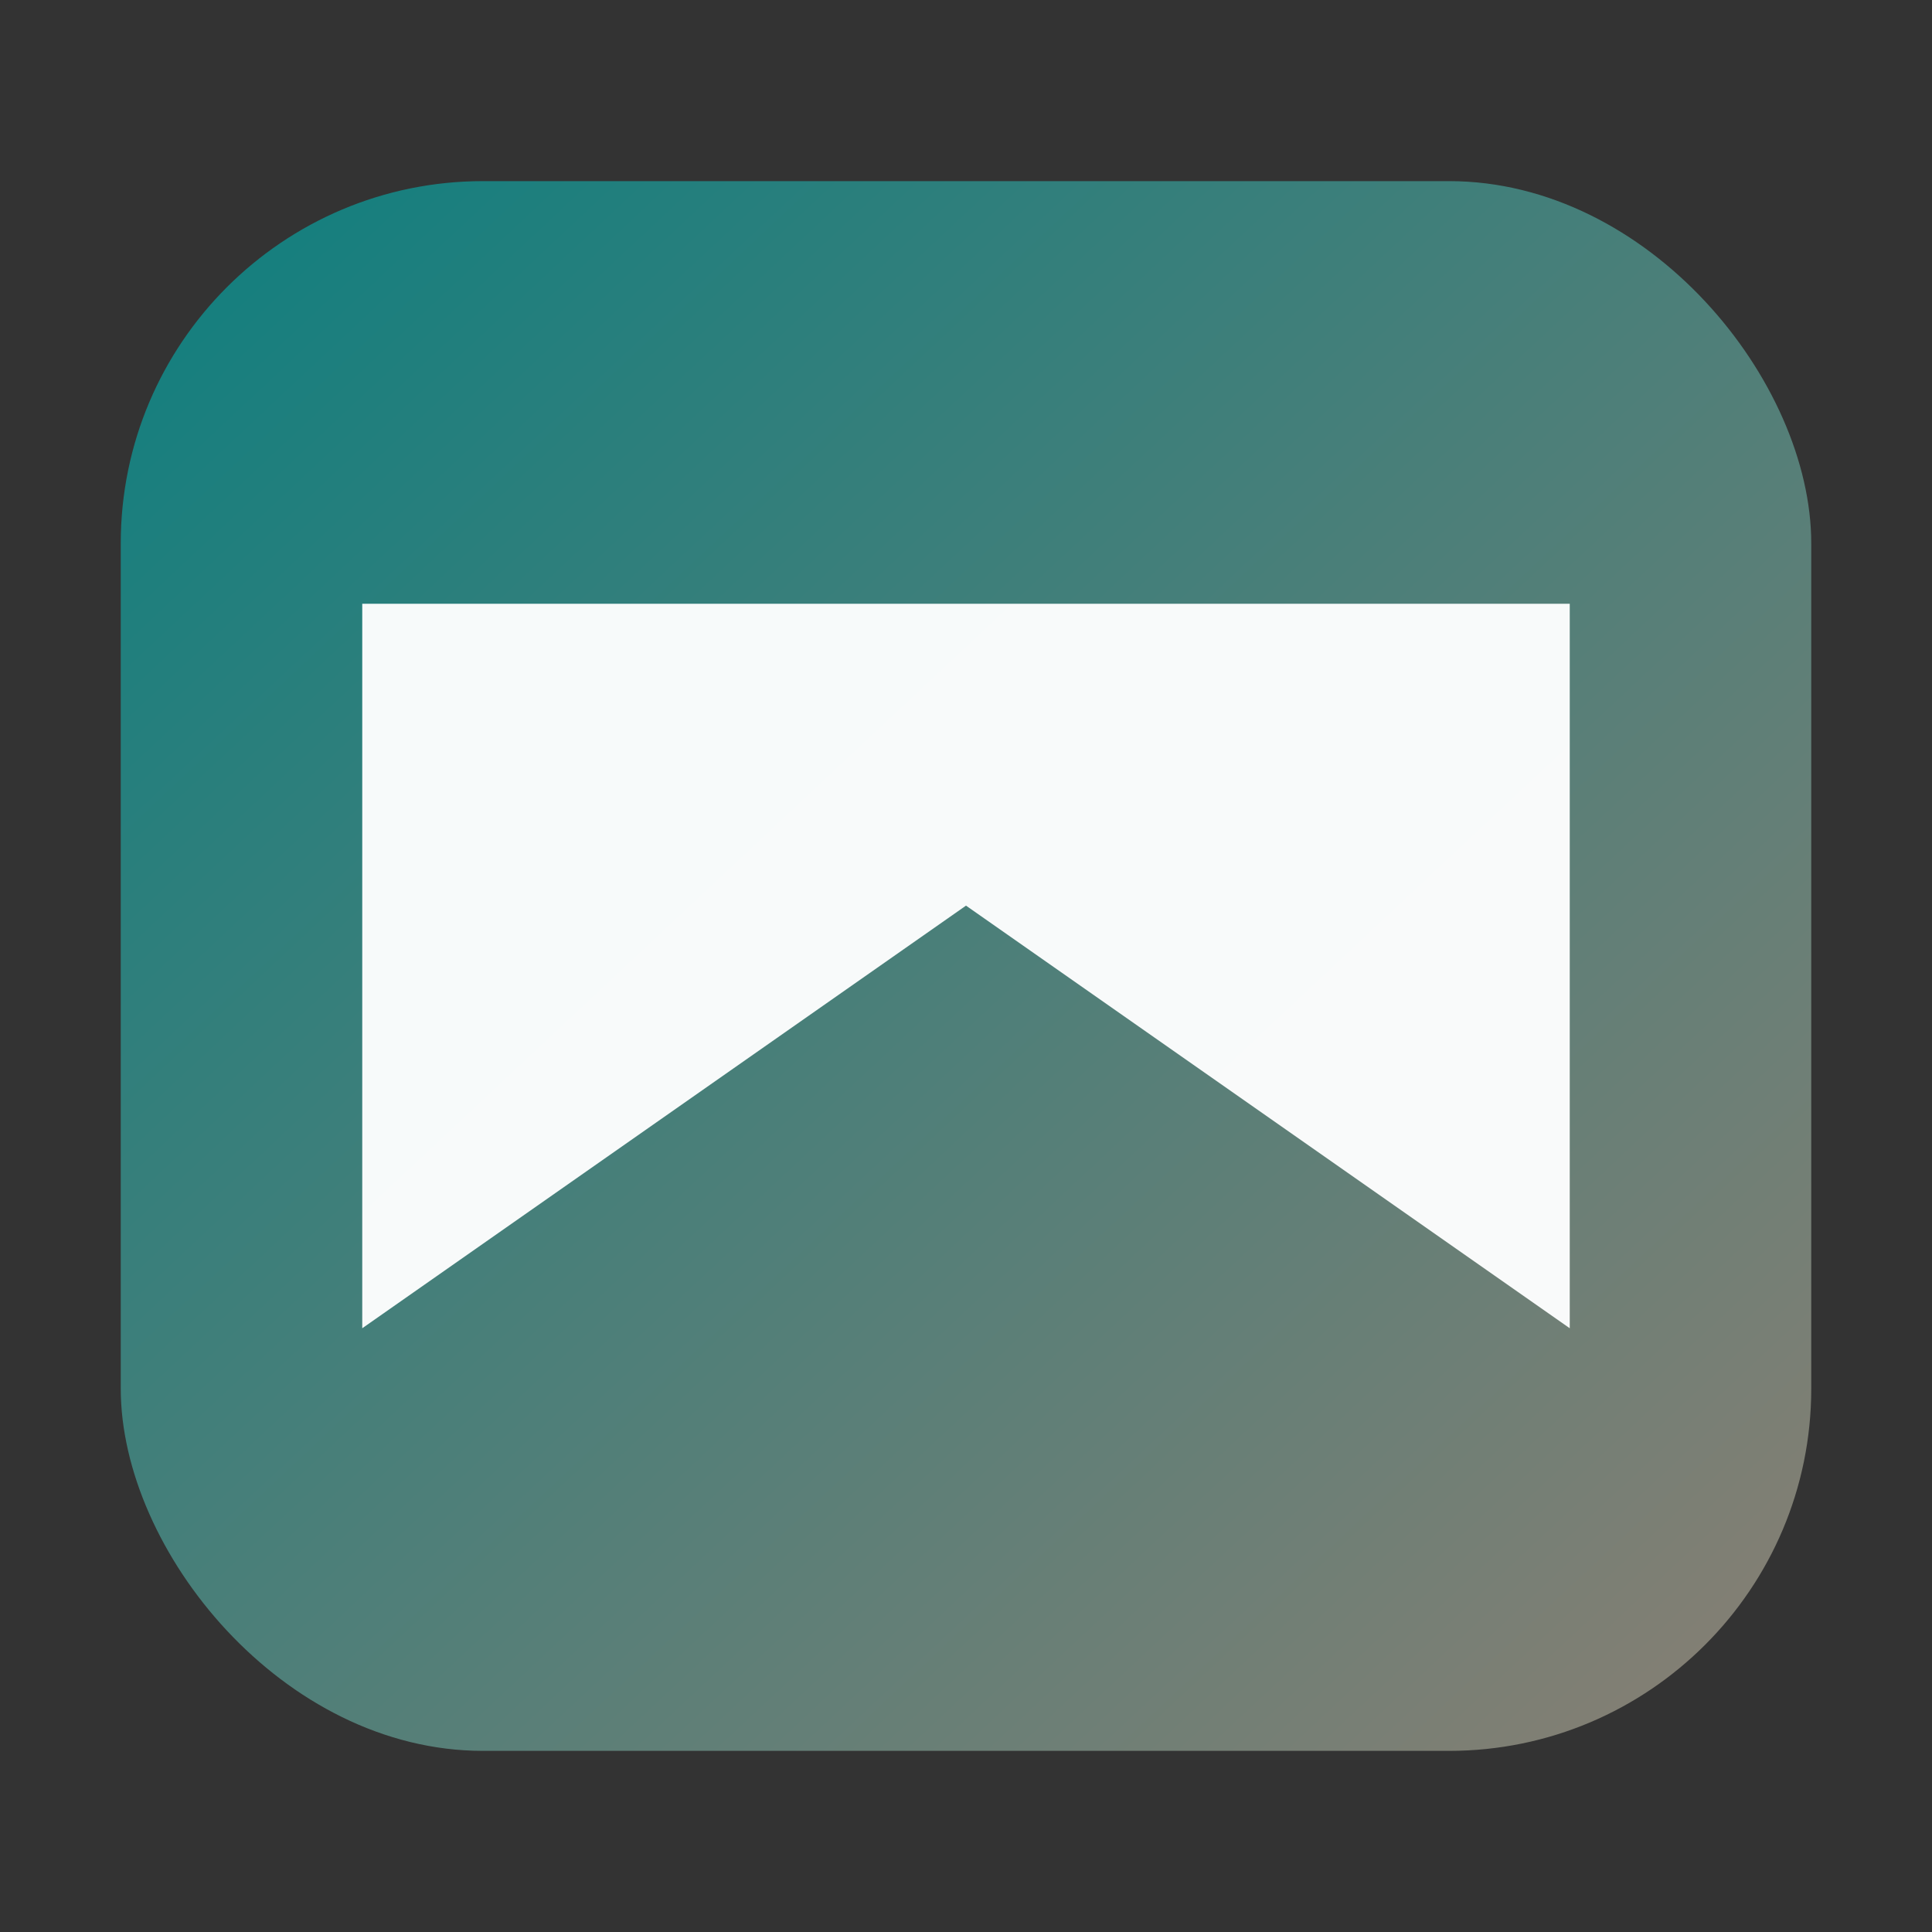 <!-- Tealope • favicon.svg -->
<svg xmlns="http://www.w3.org/2000/svg" width="64" height="64" viewBox="0 0 64 64" role="img" aria-labelledby="ft fd" focusable="false">
  <rect x="0" y="0" width="64" height="64" fill="#333333" stroke="none"/>
  <title id="ft">Tealope Favicon</title>
  <desc id="fd">Rounded square with teal to warm gray gradient and an envelope motif.</desc>
  <defs>
    <linearGradient id="fg" x1="0" y1="0" x2="1" y2="1">
      <stop offset="0" stop-color="#0e7f7f"></stop>
      <stop offset="1" stop-color="#8a7f73"></stop>
    </linearGradient>
  </defs>
  <rect x="4" y="6" width="56" height="52" rx="12" fill="url(#fg)"></rect>
  <path d="M12 20H52V44L32 30 12 44Z" fill="#ffffff" opacity=".96"></path>
</svg>

